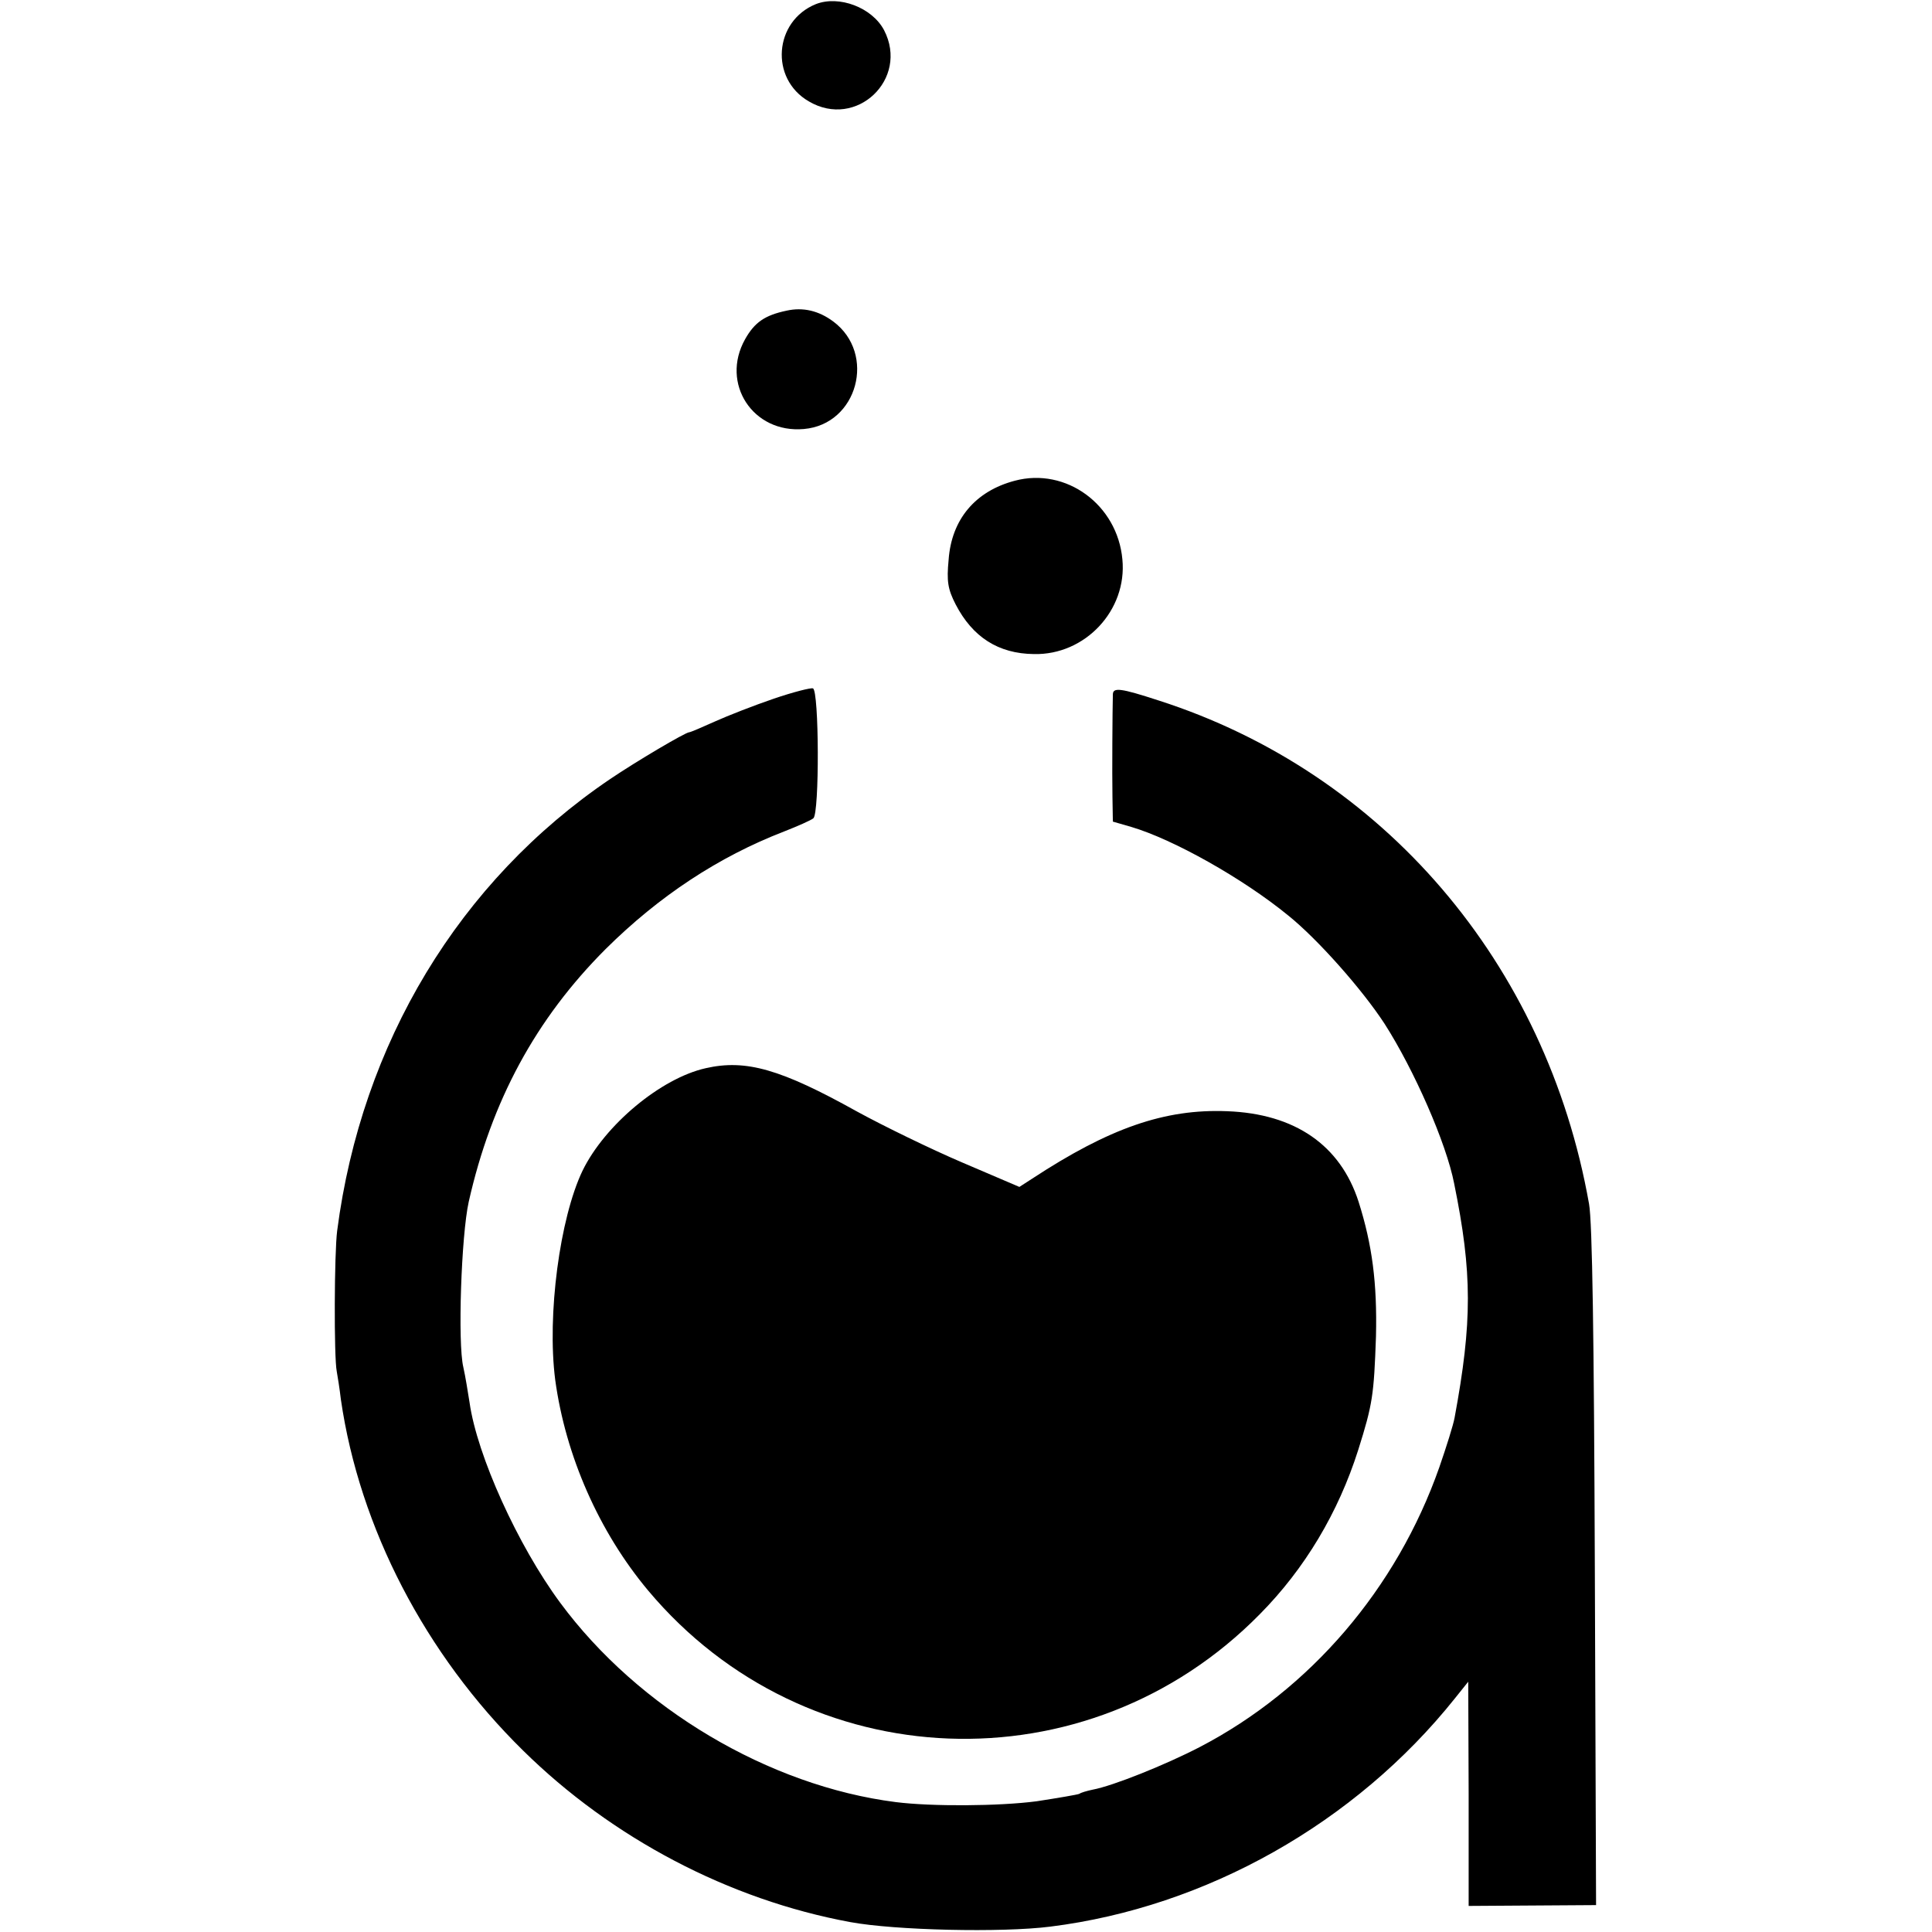 <?xml version="1.0" standalone="no"?>
<!DOCTYPE svg PUBLIC "-//W3C//DTD SVG 20010904//EN"
 "http://www.w3.org/TR/2001/REC-SVG-20010904/DTD/svg10.dtd">
<svg version="1.0" xmlns="http://www.w3.org/2000/svg"
 width="467pt" height="467pt" viewBox="0 0 467 467"
 preserveAspectRatio="xMidYMid meet">
<g transform="translate(0,467) scale(0.1,-0.1)"
fill="#000000" stroke="none">
<path d="M1972 4660 c-101 -41 -112 -180 -17 -235 115 -68 243 54 182 172 -29
55 -109 85 -165 63z"/>
<path d="M1901 3919 c-52 -11 -77 -28 -100 -69 -60 -107 19 -228 142 -217 130
11 176 182 71 260 -35 26 -73 35 -113 26z"/>
<path d="M2453 3508 c-95 -25 -153 -93 -160 -191 -5 -52 -2 -71 17 -108 41
-79 103 -119 189 -120 124 -3 226 106 214 229 -12 132 -136 223 -260 190z"/>
<path d="M1870 2981 c-47 -16 -111 -41 -142 -55 -31 -14 -59 -26 -62 -26 -9 0
-129 -71 -191 -113 -365 -247 -601 -638 -660 -1092 -7 -53 -8 -306 -1 -340 2
-11 7 -42 10 -68 45 -310 204 -616 440 -848 215 -212 498 -361 791 -415 108
-20 366 -26 484 -11 376 47 737 250 978 552 l32 40 1 -271 0 -271 154 1 154 1
-3 815 c-2 557 -6 836 -14 880 -103 582 -498 1043 -1041 1217 -92 30 -110 32
-110 14 -1 -37 -2 -190 -1 -246 l1 -61 45 -13 c101 -30 269 -124 379 -214 71
-57 179 -179 233 -262 71 -111 149 -288 168 -386 44 -216 44 -334 1 -566 -3
-17 -20 -71 -37 -120 -103 -293 -312 -537 -579 -676 -83 -43 -210 -94 -259
-103 -14 -3 -28 -7 -32 -10 -4 -2 -51 -10 -103 -18 -91 -12 -254 -13 -341 -2
-306 39 -622 226 -811 482 -102 138 -201 356 -219 484 -4 25 -10 63 -15 85
-14 58 -5 319 13 400 55 244 162 442 331 611 129 128 273 223 431 284 33 13
65 27 71 32 15 11 14 310 -1 314 -5 2 -48 -9 -95 -25z"/>
<path d="M1706 2088 c-108 -24 -244 -137 -298 -248 -55 -115 -86 -349 -66
-505 25 -184 106 -368 225 -510 381 -454 1062 -480 1478 -57 109 110 190 246
238 397 35 111 38 133 43 275 3 128 -9 221 -42 325 -44 137 -154 213 -318 219
-151 6 -285 -41 -471 -163 l-31 -20 -138 59 c-75 32 -190 88 -254 123 -185
103 -269 127 -366 105z"/>
</g>
</svg>
